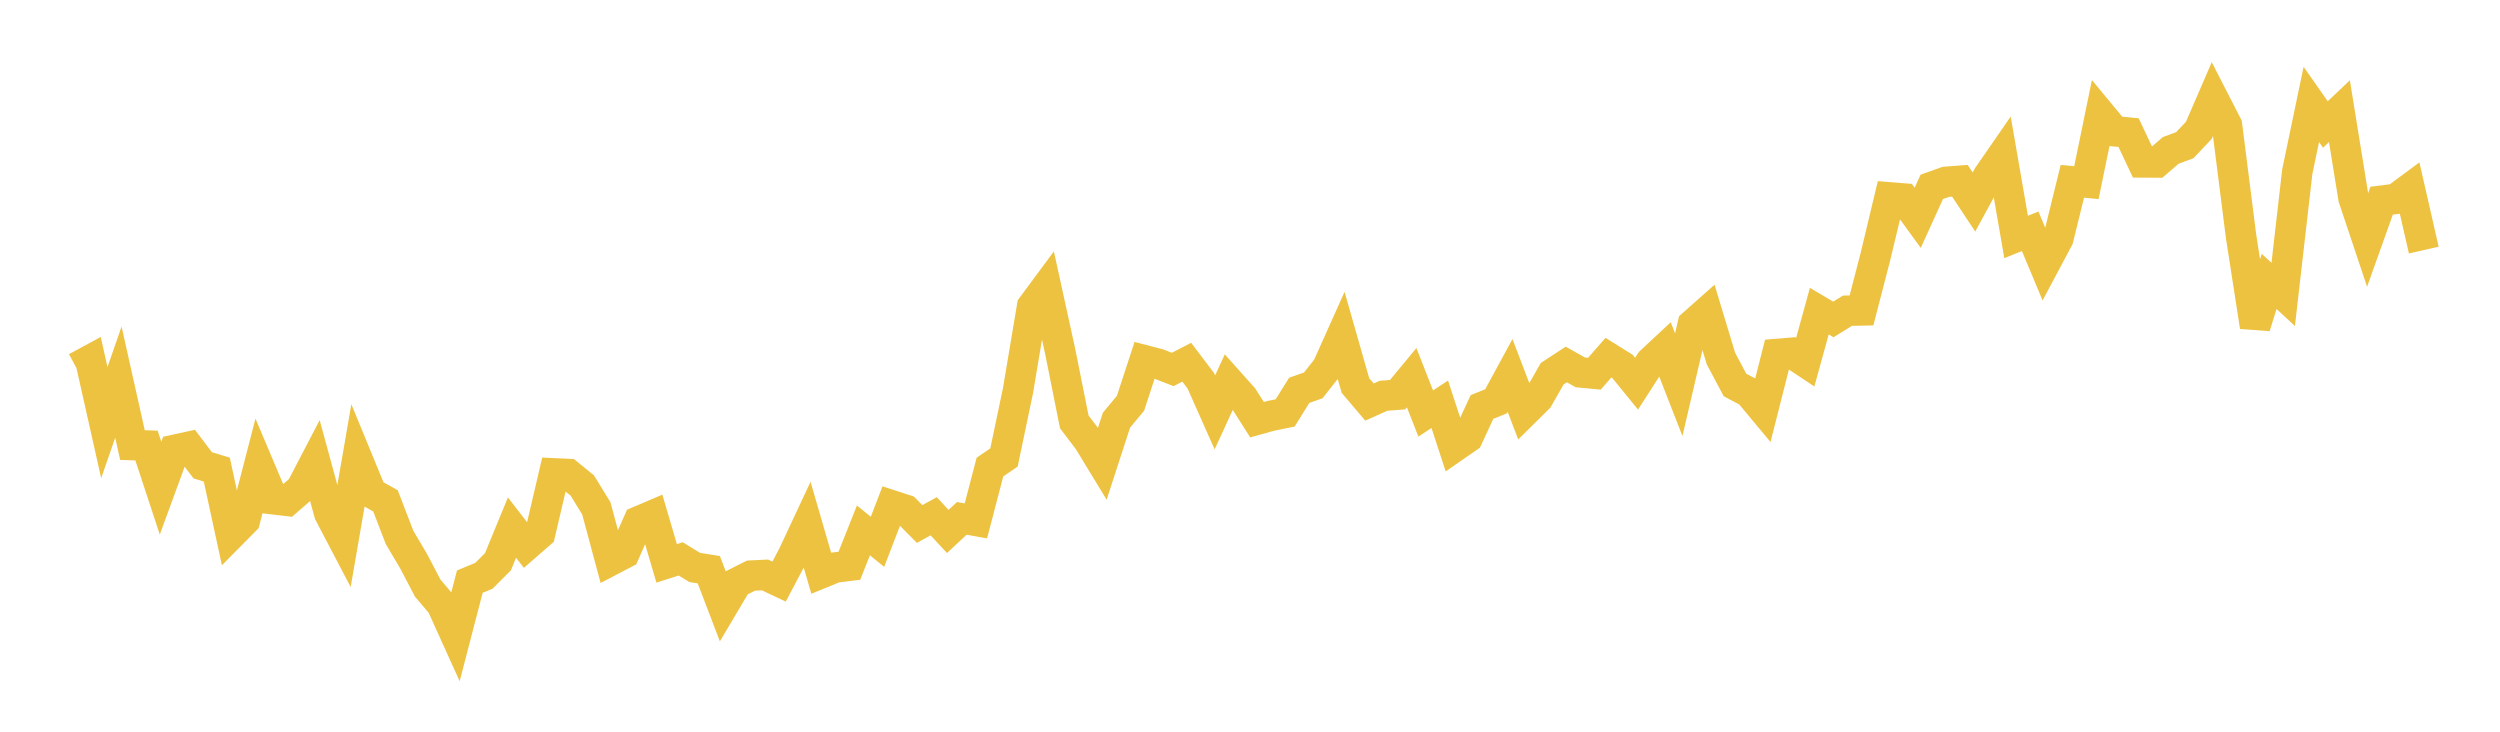 <svg width="164" height="48" xmlns="http://www.w3.org/2000/svg" xmlns:xlink="http://www.w3.org/1999/xlink"><path fill="none" stroke="rgb(237,194,64)" stroke-width="2" d="M5,24.114L5.922,23.614L6.844,27.722L7.766,25.068L8.689,29.197L9.611,29.227L10.533,32.024L11.455,29.509L12.377,29.307L13.299,30.523L14.222,30.807L15.144,35.067L16.066,34.135L16.988,30.568L17.91,32.749L18.832,32.858L19.754,32.057L20.677,30.286L21.599,33.675L22.521,35.434L23.443,30.101L24.365,32.34L25.287,32.853L26.21,35.253L27.132,36.811L28.054,38.573L28.976,39.663L29.898,41.699L30.82,38.155L31.743,37.773L32.665,36.851L33.587,34.61L34.509,35.802L35.431,34.999L36.353,31.053L37.275,31.096L38.198,31.848L39.12,33.349L40.042,36.78L40.964,36.298L41.886,34.203L42.808,33.81L43.731,36.956L44.653,36.662L45.575,37.225L46.497,37.372L47.419,39.783L48.341,38.226L49.263,37.761L50.186,37.717L51.108,38.153L52.03,36.406L52.952,34.434L53.874,37.605L54.796,37.228L55.719,37.114L56.641,34.794L57.563,35.542L58.485,33.147L59.407,33.446L60.329,34.374L61.251,33.867L62.174,34.863L63.096,34.005L64.018,34.171L64.94,30.641L65.862,30.009L66.784,25.608L67.707,20.101L68.629,18.855L69.551,23.066L70.473,27.676L71.395,28.887L72.317,30.401L73.24,27.564L74.162,26.454L75.084,23.636L76.006,23.876L76.928,24.237L77.85,23.761L78.772,24.978L79.695,27.052L80.617,25.049L81.539,26.081L82.461,27.532L83.383,27.275L84.305,27.089L85.228,25.606L86.15,25.281L87.072,24.112L87.994,22.056L88.916,25.289L89.838,26.375L90.76,25.963L91.683,25.891L92.605,24.777L93.527,27.127L94.449,26.519L95.371,29.339L96.293,28.7L97.216,26.7L98.138,26.326L99.06,24.628L99.982,27.039L100.904,26.127L101.826,24.514L102.749,23.91L103.671,24.428L104.593,24.516L105.515,23.461L106.437,24.036L107.359,25.169L108.281,23.735L109.204,22.875L110.126,25.236L111.048,21.28L111.97,20.462L112.892,23.515L113.814,25.253L114.737,25.743L115.659,26.849L116.581,23.22L117.503,23.144L118.425,23.756L119.347,20.409L120.269,20.955L121.192,20.384L122.114,20.363L123.036,16.803L123.958,12.948L124.88,13.022L125.802,14.288L126.725,12.258L127.647,11.929L128.569,11.858L129.491,13.252L130.413,11.556L131.335,10.223L132.257,15.545L133.18,15.173L134.102,17.377L135.024,15.645L135.946,11.896L136.868,11.981L137.79,7.495L138.713,8.61L139.635,8.699L140.557,10.654L141.479,10.66L142.401,9.867L143.323,9.525L144.246,8.547L145.168,6.419L146.09,8.216L147.012,15.489L147.934,21.43L148.856,18.46L149.778,19.312L150.701,11.264L151.623,6.849L152.545,8.167L153.467,7.293L154.389,12.994L155.311,15.751L156.234,13.165L157.156,13.049L158.078,12.367L159,16.405"></path></svg>